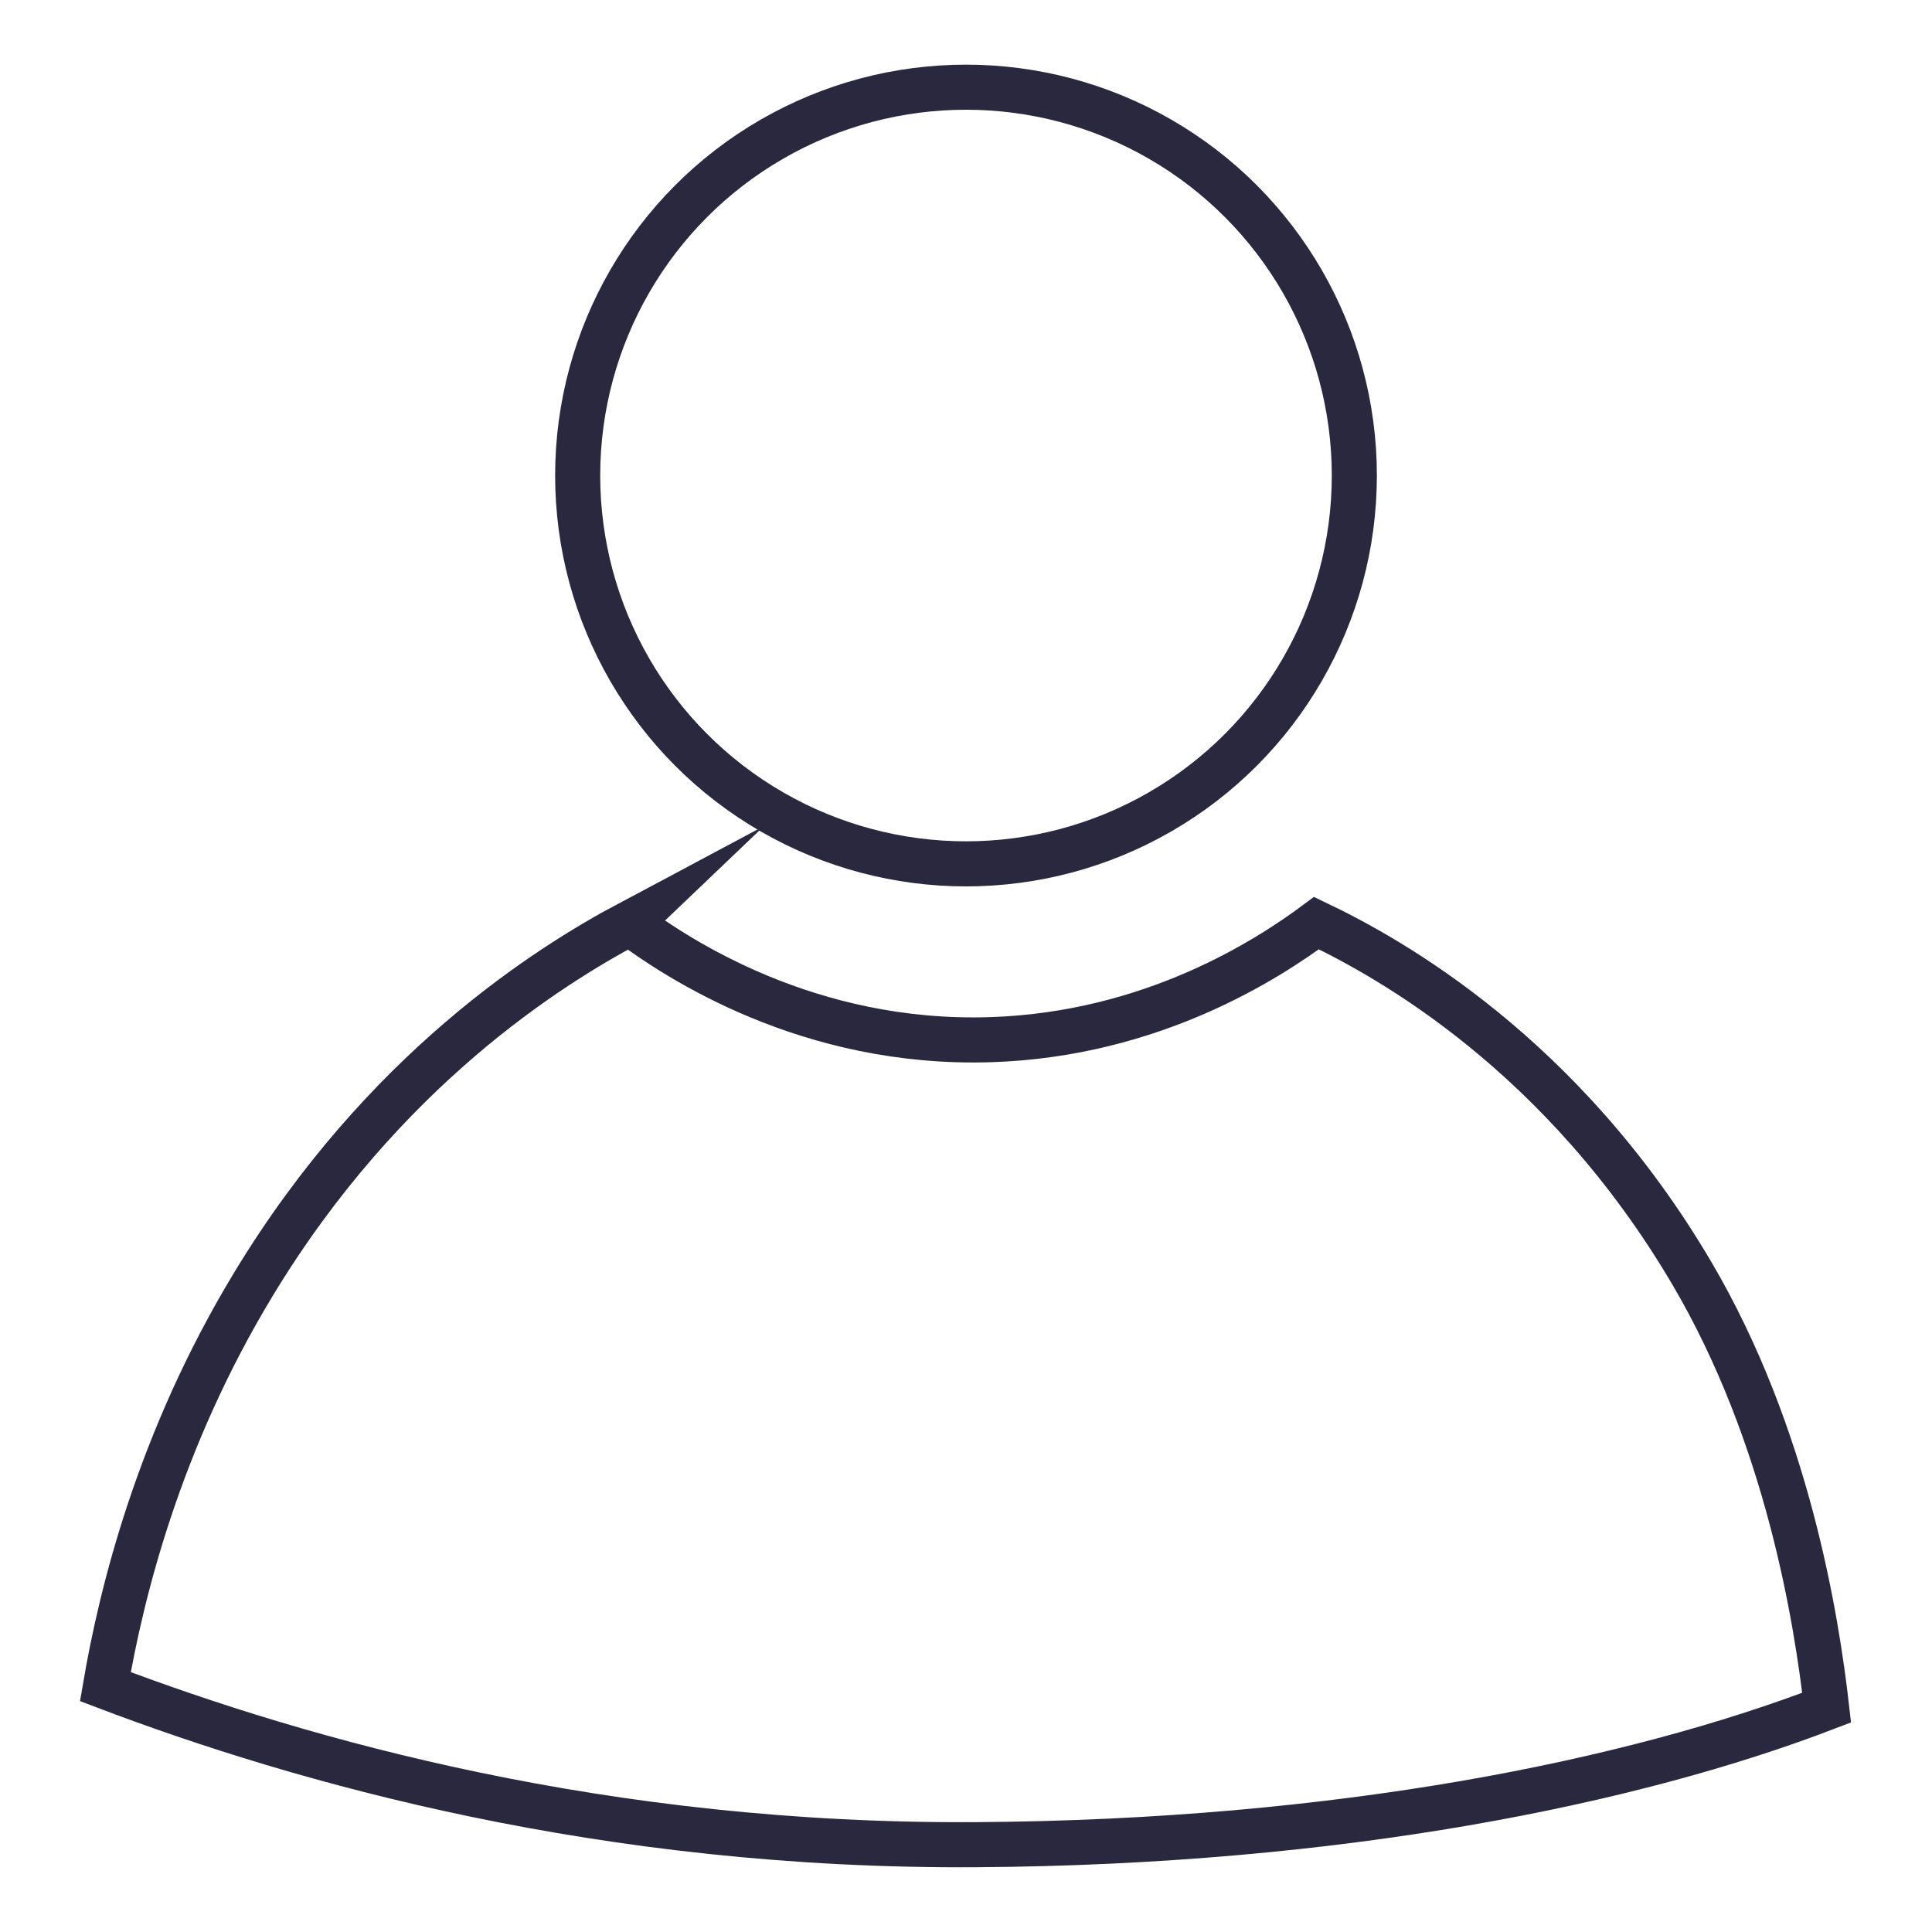 <?xml version="1.0" encoding="UTF-8"?>
<svg id="Bilag_Workflows" data-name="Bilag Workflows" xmlns="http://www.w3.org/2000/svg" viewBox="0 0 150 150">
  <defs>
    <style>
      .cls-1 {
        stroke-miterlimit: 10;
      }

      .cls-1, .cls-2 {
        fill: none;
        stroke: #29283e;
        stroke-width: 3.5px;
      }

      .cls-2 {
        stroke-linecap: round;
        stroke-linejoin: round;
      }
    </style>
  </defs>
  <circle class="cls-2" cx="75" cy="36.92" r="30.15"/>
  <path class="cls-1" d="M48.89,71.67c3.67,2.73,13.86,9.5,28.02,9.05,12.56-.4,21.56-6.27,25.3-9.05,5.66,2.7,19.12,10.16,29.13,27.16,7.46,12.66,9.7,26.93,10.48,33.75-15.11,5.8-37.86,10.45-65.93,10.64-28.94.2-52.37-6.45-67.71-12.27,1.24-7.25,4.13-19.08,11.5-31.25,10.08-16.65,22.95-24.7,29.22-28.04Z"/>
</svg>